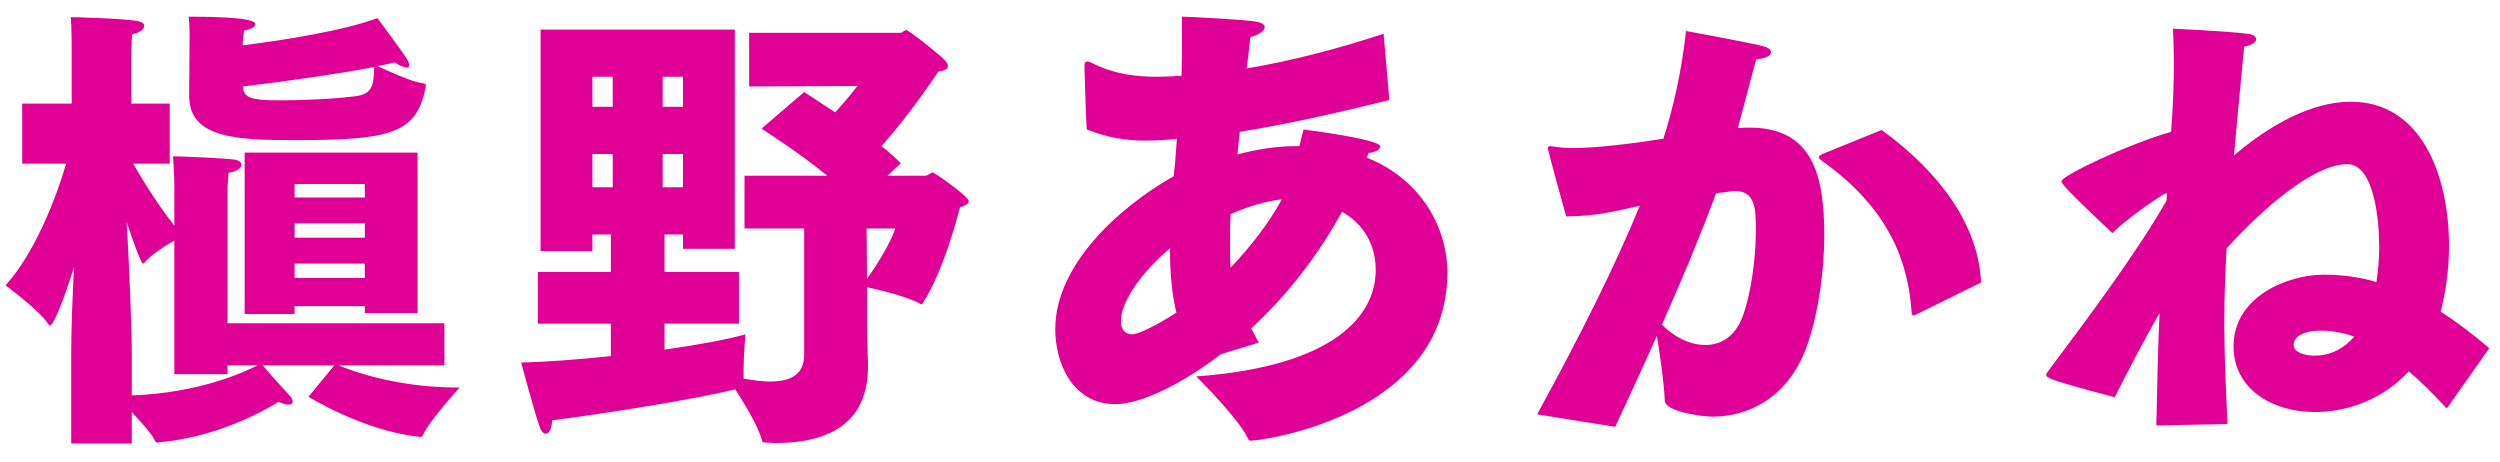 <svg width="346" height="64" viewBox="0 0 346 64" fill="none" xmlns="http://www.w3.org/2000/svg">
<path d="M33.6 5.952V6.272C39.232 5.568 47.744 4.224 52.224 2.496C52.224 2.496 56.192 7.808 56.448 8.384C56.576 8.704 56.64 8.896 56.64 9.024C56.64 9.28 56.512 9.344 56.32 9.344C55.808 9.344 54.976 8.896 54.656 8.64C54.016 8.768 53.248 8.96 52.288 9.152C53.632 9.792 57.088 11.392 58.56 11.52C58.88 11.584 58.944 11.648 58.944 11.84C58.944 11.904 58.944 12.032 58.88 12.224C57.6 18.496 54.08 19.392 40.768 19.392C32.576 19.392 26.176 19.072 26.176 13.248C26.176 13.184 26.176 13.184 26.176 13.12C26.176 11.968 26.24 5.12 26.24 5.12C26.24 3.52 26.176 3.072 26.112 2.304C34.752 2.304 35.328 3.008 35.328 3.328C35.328 3.712 34.816 4.032 33.792 4.224C33.728 4.736 33.6 5.44 33.6 5.952ZM33.856 43.456V21.12H57.792V43.328H50.496V42.368H40.768V43.456H33.856ZM9.856 61.376V48.768C9.856 45.376 10.048 41.024 10.24 36.928C9.536 39.36 7.552 45.056 6.912 45.056C6.848 45.056 6.72 44.928 6.592 44.736C5.504 43.008 0.768 39.488 0.768 39.488C4.736 35.136 7.744 27.52 9.152 22.656H3.072V14.336H9.92V6.72C9.92 6.72 9.92 3.648 9.792 2.368C9.792 2.368 16.256 2.496 18.88 2.88C19.648 3.008 19.968 3.264 19.968 3.584C19.968 4.032 19.328 4.544 18.304 4.736C18.176 5.76 18.176 7.552 18.176 7.552V14.336H23.488V22.656H18.432C19.712 24.896 21.76 28.224 24.128 31.232V25.28C24.128 25.28 24.064 22.912 23.936 21.632C25.28 21.632 30.912 21.888 32.384 22.08C33.024 22.144 33.408 22.464 33.408 22.784C33.408 23.232 32.896 23.68 31.616 23.936C31.616 24.512 31.488 25.92 31.488 25.92V44.736H61.504V50.56H46.848C48.512 51.264 54.784 53.632 63.296 53.632C63.424 53.632 63.488 53.632 63.616 53.632C63.616 53.632 59.456 58.176 58.56 60.16C58.432 60.416 58.304 60.48 58.112 60.48C57.984 60.48 57.856 60.416 57.728 60.416C50.112 59.52 42.688 54.912 42.688 54.912L46.272 50.56H36.352C36.992 51.328 38.912 53.504 40 54.656C40.384 55.04 40.512 55.36 40.512 55.552C40.512 55.872 40.32 56 39.936 56C39.552 56 39.104 55.872 38.528 55.616C38.528 55.616 31.36 60.352 22.272 61.184C22.08 61.184 21.952 61.248 21.824 61.248C21.632 61.248 21.504 61.184 21.376 60.864C20.992 60.032 19.52 58.432 18.24 57.024V61.376H9.856ZM33.6 11.968C33.792 13.376 34.24 13.888 38.656 13.888C41.856 13.888 46.336 13.696 49.216 13.312C51.392 13.056 51.776 11.904 51.776 9.28C46.784 10.24 38.592 11.392 33.6 11.968ZM40.768 27.328H50.496V25.472H40.768V27.328ZM40.768 32.896H50.496V30.912H40.768V32.896ZM40.768 38.464H50.496V36.48H40.768V38.464ZM18.24 49.152V54.72C27.584 54.4 33.92 51.456 35.648 50.56H31.488V51.776H24.128V33.28C22.912 33.984 20.992 35.2 20.096 36.224C19.968 36.416 19.84 36.48 19.776 36.48C19.456 36.48 17.6 30.976 17.536 30.72C17.856 36.352 18.24 45.184 18.24 49.152ZM74.432 44.8V37.632H84.544V32.448H81.984V34.752H74.816V4.096H101.696V34.432H94.528V32.448H91.968V37.632H102.272V44.8H91.968V48.384C96.576 47.744 100.672 46.976 103.168 46.272C103.168 46.272 102.912 49.088 102.912 51.328C102.912 51.712 102.912 52.096 102.912 52.416C104.192 52.608 105.408 52.8 106.56 52.8C109.248 52.8 111.296 51.968 111.296 49.088V31.616H103.04V24.32H114.496C110.272 20.864 105.792 18.112 105.408 17.792L111.296 12.736C111.488 12.864 113.28 14.016 115.584 15.552C117.376 13.632 118.656 11.904 118.656 11.904L103.68 11.968V4.544H124.608C124.928 4.544 125.12 4.16 125.44 4.16C125.76 4.16 130.304 7.744 130.816 8.384C131.072 8.704 131.2 8.96 131.2 9.152C131.2 9.6 130.624 9.792 129.856 9.92C129.856 9.92 126.08 15.68 121.984 20.224C123.072 21.056 123.968 21.888 124.672 22.592L122.816 24.32H128C128.512 24.32 128.768 23.872 129.088 23.872C129.344 23.872 134.08 27.2 134.08 27.84C134.08 28.416 132.864 28.672 132.864 28.672C132.864 28.672 130.816 37.12 127.744 41.92C127.68 42.048 127.616 42.112 127.552 42.112C127.488 42.112 127.424 42.112 127.36 42.048C125.568 41.024 121.664 40.128 120 39.744V43.776C120 47.488 120.128 49.92 120.128 50.304C120.128 50.432 120.128 50.624 120.128 50.752C120.128 57.6 115.968 61.312 107.328 61.312C106.88 61.312 106.368 61.248 105.856 61.248C105.664 61.248 105.536 61.184 105.472 60.992C104.96 59.008 103.04 55.872 101.76 53.888C96.32 55.232 84.288 57.152 76.416 58.176C76.352 59.456 75.968 60.032 75.52 60.032C75.264 60.032 74.944 59.776 74.752 59.264C73.856 56.704 72.128 50.176 72.128 50.176C75.2 50.112 79.744 49.792 84.544 49.28V44.8H74.432ZM119.936 31.616L120 38.592C123.136 34.176 123.904 31.616 123.904 31.616H119.936ZM91.712 14.784H94.528V10.624H91.712V14.784ZM81.984 14.784H84.8V10.624H81.984V14.784ZM91.712 25.92H94.528V21.312H91.712V25.92ZM81.984 25.92H84.8V21.312H81.984V25.92ZM174.208 47.424L168.96 49.024C163.712 53.056 157.952 55.936 154.368 55.936C148.48 55.936 146.048 50.304 146.048 45.568C146.048 36.736 154.688 28.8 162.432 24.384L162.624 22.656L162.88 19.2L162.624 19.264C161.088 19.392 159.744 19.456 158.464 19.456C155.776 19.456 153.408 19.072 150.4 17.92C150.336 17.28 150.08 9.728 150.08 9.152C150.08 8.704 150.208 8.512 150.528 8.512C150.72 8.512 150.912 8.64 151.232 8.768C154.304 10.304 157.312 10.624 160.192 10.624C160.96 10.624 161.664 10.56 162.368 10.56C162.752 10.496 163.136 10.496 163.52 10.496C163.584 8.704 163.584 6.848 163.584 4.864C163.584 4.032 163.584 3.2 163.584 2.304C164.416 2.304 171.776 2.688 173.504 2.944C174.592 3.072 175.04 3.392 175.04 3.776C175.04 4.288 174.016 4.928 173.056 5.12C172.928 6.4 172.736 7.872 172.544 9.472C178.624 8.448 185.088 6.784 191.488 4.672L192.256 13.504C192.256 13.568 192.256 13.632 192.256 13.632C192.256 13.76 192.192 13.824 192.128 13.888C184.832 15.68 178.048 17.216 171.584 18.24C171.456 19.264 171.392 20.288 171.264 21.376C173.696 20.736 176.384 20.224 179.392 20.224H179.84C179.968 19.584 180.16 18.944 180.416 17.92C180.864 17.984 191.04 19.264 191.04 20.288C191.04 20.352 190.976 20.48 190.912 20.544C190.72 20.864 190.08 21.12 189.376 21.184L189.184 21.824C196.992 24.96 200.32 31.872 200.32 37.696C200.32 57.536 174.656 60.992 173.12 60.992C172.928 60.992 172.8 60.928 172.672 60.608C171.52 58.112 166.336 52.864 165.568 52.096C184.832 50.688 190.4 43.584 190.4 37.376C190.4 33.92 188.736 30.976 185.728 29.312C182.528 35.2 178.24 40.768 173.184 45.44C173.504 46.08 173.824 46.72 174.208 47.424ZM170.304 37.056C173.12 34.112 175.68 30.784 177.408 27.584C175.104 27.84 172.672 28.608 170.304 29.632C170.24 31.04 170.24 32.448 170.24 33.664C170.24 34.944 170.24 36.032 170.304 37.056ZM162.816 43.264C162.368 41.472 161.92 38.72 161.92 34.368C158.272 37.44 155.136 41.536 155.136 44.48C155.136 46.272 156.544 46.272 156.672 46.272C157.568 46.272 160.128 44.992 162.816 43.264ZM252.544 21.184L260.416 17.984C268.864 24.128 273.856 31.488 274.176 39.104L265.088 43.584C264.96 43.648 264.832 43.648 264.768 43.648C264.704 43.648 264.64 43.584 264.576 43.328C264.128 36.48 261.632 29.056 252.352 22.4C251.968 22.08 251.712 21.952 251.712 21.76C251.712 21.568 251.968 21.44 252.544 21.184ZM223.552 59.072L212.736 57.344C218.688 46.464 223.424 37.056 226.944 28.48C223.04 29.376 220.864 29.888 216.768 29.952C216.576 29.376 214.208 20.736 214.208 20.48C214.208 20.352 214.336 20.224 214.592 20.224C214.72 20.224 214.848 20.288 215.04 20.288C215.808 20.416 216.704 20.48 217.728 20.48C221.056 20.48 225.664 19.904 230.208 19.2C231.488 15.168 232.704 10.176 233.344 4.288C233.344 4.288 242.432 5.952 244.032 6.4C244.8 6.592 245.12 6.912 245.12 7.232C245.12 7.68 244.352 8.128 243.072 8.192C242.432 10.368 241.472 14.272 240.512 17.728C241.088 17.664 241.6 17.664 242.176 17.664C250.816 17.664 252.48 24.192 252.48 32.512C252.48 37.44 251.712 43.008 250.24 47.424C247.68 55.104 241.92 57.664 236.992 57.664C235.776 57.664 230.4 57.024 230.4 55.424C230.336 53.248 229.76 49.216 229.312 46.464C227.584 50.368 225.664 54.528 223.552 59.072ZM230.016 44.928C231.616 46.592 233.856 47.744 236.032 47.744C238.144 47.744 240.192 46.592 241.216 43.712C242.368 40.512 243.008 35.648 243.008 31.936C243.008 29.056 243.008 26.432 240.128 26.432C239.936 26.432 239.68 26.496 239.488 26.496C238.848 26.56 238.144 26.688 237.504 26.752C235.264 32.768 232.832 38.592 230.016 44.928ZM308.288 58.688L298.432 58.88C298.56 52.416 298.688 47.68 298.88 43.328C296.832 46.912 294.784 50.816 292.672 54.976C292.672 54.976 285.76 53.184 283.968 52.48C283.392 52.224 283.2 52.096 283.2 51.904C283.2 51.712 283.328 51.52 283.584 51.2C288.576 44.544 295.68 35.072 299.84 27.776L299.904 26.752C299.84 26.752 299.712 26.816 299.584 26.816C297.6 28.032 294.144 30.464 292.352 32.256C291.84 31.744 287.04 27.328 285.696 25.728C285.504 25.472 285.312 25.28 285.312 25.088C285.312 24.32 294.464 19.968 300.48 18.24C300.736 14.848 300.864 11.648 300.864 8.64C300.864 6.976 300.8 5.44 300.736 3.968C300.736 3.968 307.968 4.288 311.04 4.672C311.808 4.736 312.256 5.056 312.256 5.44C312.256 5.824 311.744 6.208 310.592 6.464C310.272 9.856 309.696 15.616 309.184 21.504C317.184 14.72 322.88 14.08 325.376 14.08C335.104 14.08 338.944 24.256 338.944 34.048C338.944 37.248 338.496 40.384 337.792 43.136C340.096 44.608 342.336 46.336 344.512 48.192L338.88 56.192C338.816 56.32 338.752 56.448 338.624 56.448C338.496 56.448 338.432 56.384 338.304 56.192C336.768 54.528 335.104 52.864 333.376 51.392C329.792 55.296 324.864 57.024 320.384 57.024C314.368 57.024 309.12 53.76 309.12 47.936C309.12 40.896 316.864 38.016 321.536 38.016C324.16 38.016 326.592 38.336 328.896 39.04C329.152 37.376 329.28 35.648 329.28 34.112C329.28 30.4 328.576 22.72 324.864 22.72C320.32 22.72 313.472 28.544 308.16 34.368C307.968 38.016 307.84 41.28 307.84 44.608C307.84 48.768 308.032 53.12 308.288 58.688ZM325.824 46.592C325.312 46.4 323.52 45.76 321.28 45.76C318.528 45.76 317.44 46.72 317.44 47.744C317.44 48.96 319.552 49.28 320.512 49.216C322.816 49.152 324.544 48.064 325.824 46.592Z" fill="#E10096"/>
</svg>
